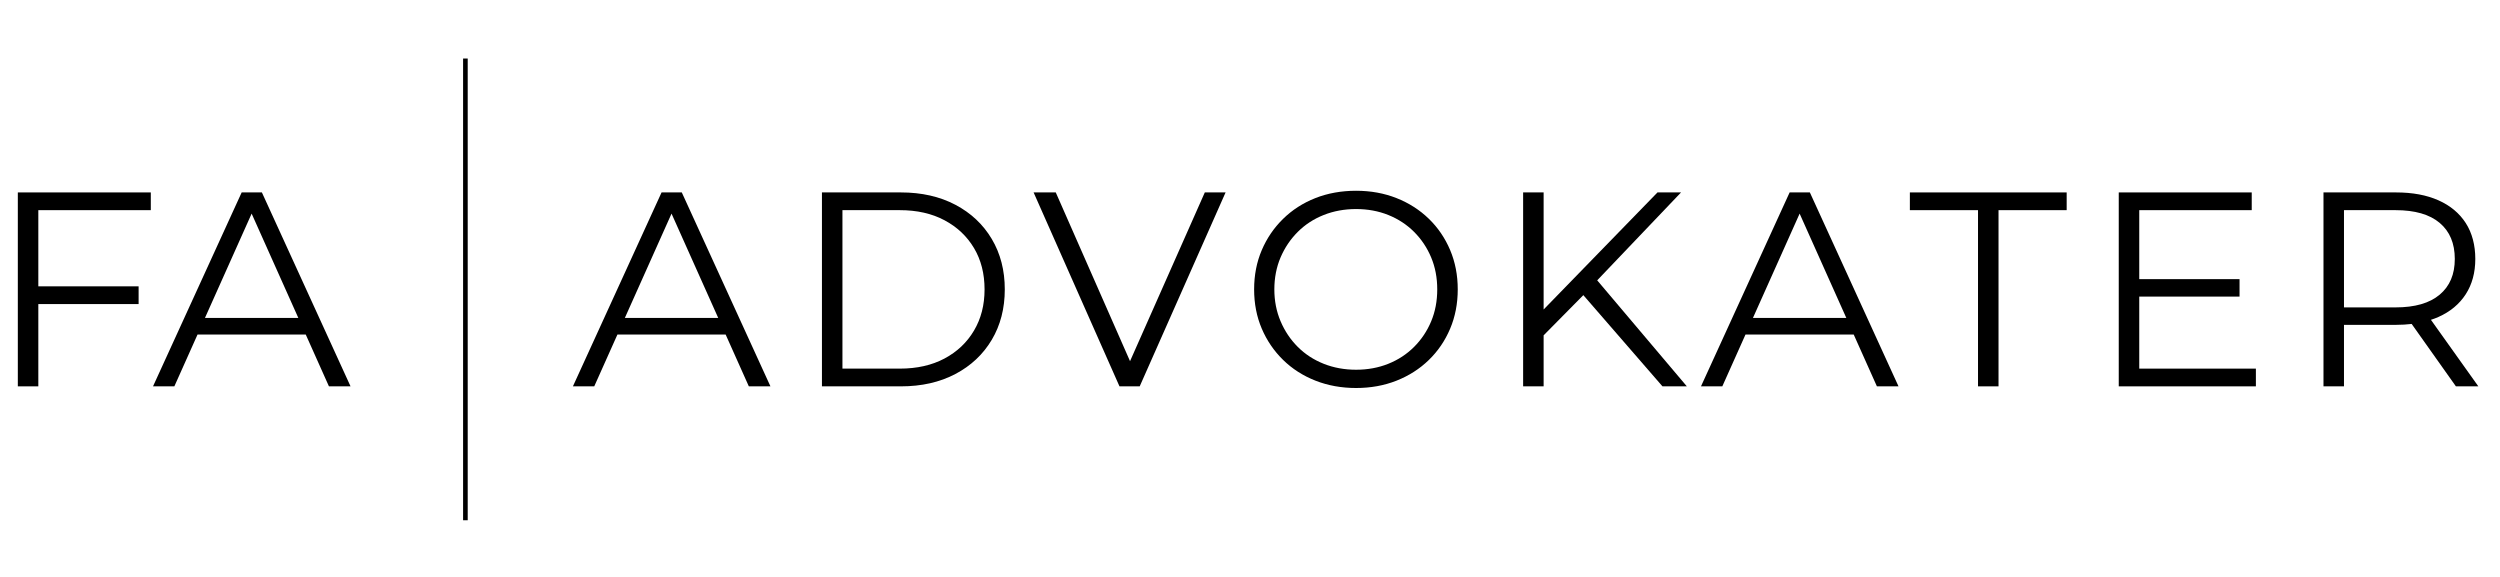 <?xml version="1.0" encoding="UTF-8"?>
<svg xmlns="http://www.w3.org/2000/svg" id="Lag_1" viewBox="0 0 1082.89 250">
  <polygon points="7.72 167.35 16.6 167.35 16.6 131.71 60.04 131.71 60.04 124.03 16.6 124.03 16.6 91.03 65.32 91.03 65.32 83.35 7.72 83.35 7.72 167.35"></polygon>
  <path d="M142.48,167.35h9.36l-38.4-84h-8.76l-38.4,84h9.24l10.04-22.44h46.88l10.04,22.44ZM88.78,137.71l20.22-45.18,20.22,45.18h-40.43Z"></path>
  <path d="M286.56,83.35l-38.4,84h9.24l10.04-22.44h46.88l10.04,22.44h9.36l-38.4-84h-8.76ZM270.66,137.71l20.22-45.18,20.22,45.18h-40.43Z"></path>
  <path d="M413.81,88.69c-6.76-3.56-14.62-5.34-23.58-5.34h-34.2v84h34.2c8.96,0,16.82-1.78,23.58-5.34,6.76-3.56,12.02-8.5,15.78-14.82,3.76-6.32,5.64-13.6,5.64-21.84s-1.88-15.52-5.64-21.84c-3.76-6.32-9.02-11.26-15.78-14.82ZM421.91,143.17c-3.04,5.16-7.3,9.2-12.78,12.12-5.48,2.92-11.94,4.38-19.38,4.38h-24.84v-68.64h24.84c7.44,0,13.9,1.46,19.38,4.38,5.48,2.92,9.74,6.94,12.78,12.06,3.04,5.12,4.56,11.08,4.56,17.88s-1.52,12.66-4.56,17.82Z"></path>
  <polygon points="489.48 156.45 457.31 83.35 447.71 83.35 484.91 167.35 493.67 167.35 530.87 83.35 521.87 83.35 489.48 156.45"></polygon>
  <path d="M618.89,94.75c-3.96-3.84-8.62-6.82-13.98-8.94-5.36-2.12-11.2-3.18-17.52-3.18s-12.28,1.06-17.64,3.18c-5.36,2.12-10.02,5.12-13.98,9-3.96,3.88-7.04,8.4-9.24,13.56-2.2,5.16-3.3,10.82-3.3,16.98s1.1,11.82,3.3,16.98c2.2,5.16,5.28,9.68,9.24,13.56,3.96,3.88,8.64,6.88,14.04,9,5.4,2.12,11.26,3.18,17.58,3.18s12.16-1.06,17.52-3.18c5.36-2.12,10.02-5.1,13.98-8.94,3.96-3.84,7.04-8.36,9.24-13.56,2.2-5.2,3.3-10.88,3.3-17.04s-1.1-11.84-3.3-17.04c-2.2-5.2-5.28-9.72-9.24-13.56ZM619.91,139.21c-1.76,4.2-4.22,7.88-7.38,11.04-3.16,3.16-6.88,5.6-11.16,7.32-4.28,1.72-8.94,2.58-13.98,2.58s-9.72-.86-14.04-2.58c-4.32-1.72-8.06-4.16-11.22-7.32-3.16-3.16-5.64-6.86-7.44-11.1-1.8-4.24-2.7-8.84-2.7-13.8s.9-9.66,2.7-13.86c1.8-4.2,4.28-7.88,7.44-11.04,3.16-3.16,6.9-5.6,11.22-7.32,4.32-1.72,9-2.58,14.04-2.58s9.7.86,13.98,2.58c4.28,1.72,8,4.16,11.16,7.32,3.16,3.16,5.62,6.84,7.38,11.04,1.76,4.2,2.64,8.82,2.64,13.86s-.88,9.66-2.64,13.86Z"></path>
  <polygon points="728.15 83.35 717.95 83.35 668.63 134.06 668.63 83.35 659.75 83.35 659.75 167.35 668.63 167.35 668.63 145.25 685.83 127.84 720.11 167.35 730.67 167.35 691.84 121.43 728.15 83.35"></polygon>
  <path d="M775.19,83.35l-38.4,84h9.24l10.04-22.44h46.88l10.04,22.44h9.36l-38.4-84h-8.76ZM759.3,137.71l20.22-45.18,20.22,45.18h-40.43Z"></path>
  <polygon points="827.27 91.03 856.79 91.03 856.79 167.35 865.67 167.35 865.67 91.03 895.19 91.03 895.19 83.35 827.27 83.35 827.27 91.03"></polygon>
  <polygon points="926.63 128.47 970.07 128.47 970.07 120.91 926.63 120.91 926.63 91.03 975.35 91.03 975.35 83.35 917.75 83.35 917.75 167.35 977.15 167.35 977.15 159.67 926.63 159.67 926.63 128.47"></polygon>
  <path d="M1073.51,167.35l-20.54-28.82c1.12-.37,2.22-.77,3.26-1.24,5.12-2.28,9.06-5.56,11.82-9.84,2.76-4.28,4.14-9.38,4.14-15.3s-1.38-11.26-4.14-15.54c-2.76-4.28-6.7-7.56-11.82-9.84-5.12-2.28-11.24-3.42-18.36-3.42h-31.44v84h8.88v-26.64h22.56c2.37,0,4.62-.14,6.76-.39l19.16,27.03h9.72ZM1037.63,133.15h-22.32v-42.12h22.32c8.4,0,14.78,1.84,19.14,5.52,4.36,3.68,6.54,8.88,6.54,15.6s-2.18,11.8-6.54,15.48c-4.36,3.68-10.74,5.52-19.14,5.52Z"></path>
  <rect x="200.59" y="25.35" width="2" height="200"></rect>
</svg>

